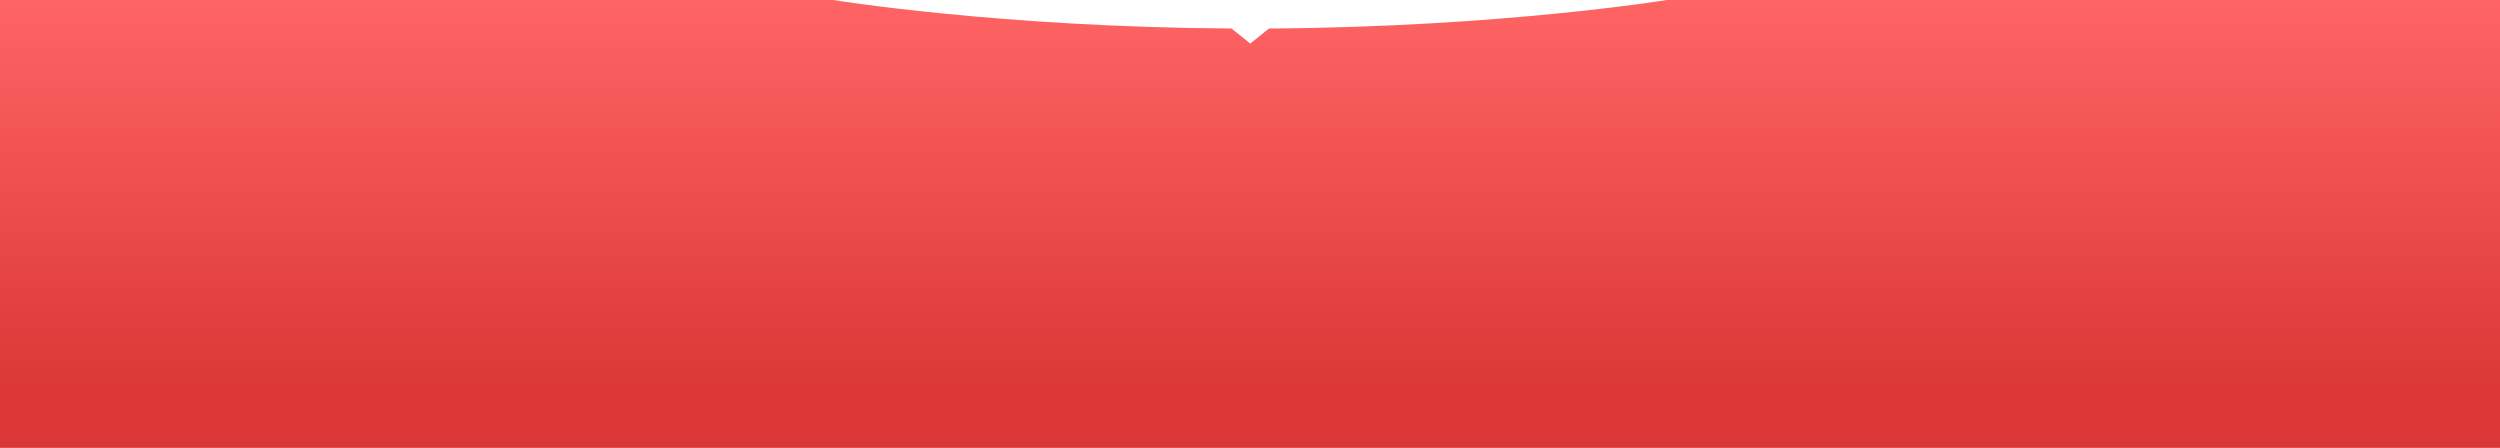 <?xml version="1.0" encoding="UTF-8"?> <svg xmlns="http://www.w3.org/2000/svg" width="4764" height="854" viewBox="0 0 4764 854" fill="none"> <path fill-rule="evenodd" clip-rule="evenodd" d="M0 0H794H1588C1588 0 1903.54 51.691 2346.79 54.338L2382.5 83L2418.21 54.332C2860.93 51.613 3176 0 3176 0H3970H4764V853.5H3176H1588H0V0Z" fill="url(#paint0_linear_4875_443)"></path> <defs> <linearGradient id="paint0_linear_4875_443" x1="3970" y1="0" x2="3970" y2="752" gradientUnits="userSpaceOnUse"> <stop stop-color="#FF6464"></stop> <stop offset="1" stop-color="#DB3737"></stop> </linearGradient> </defs> </svg> 